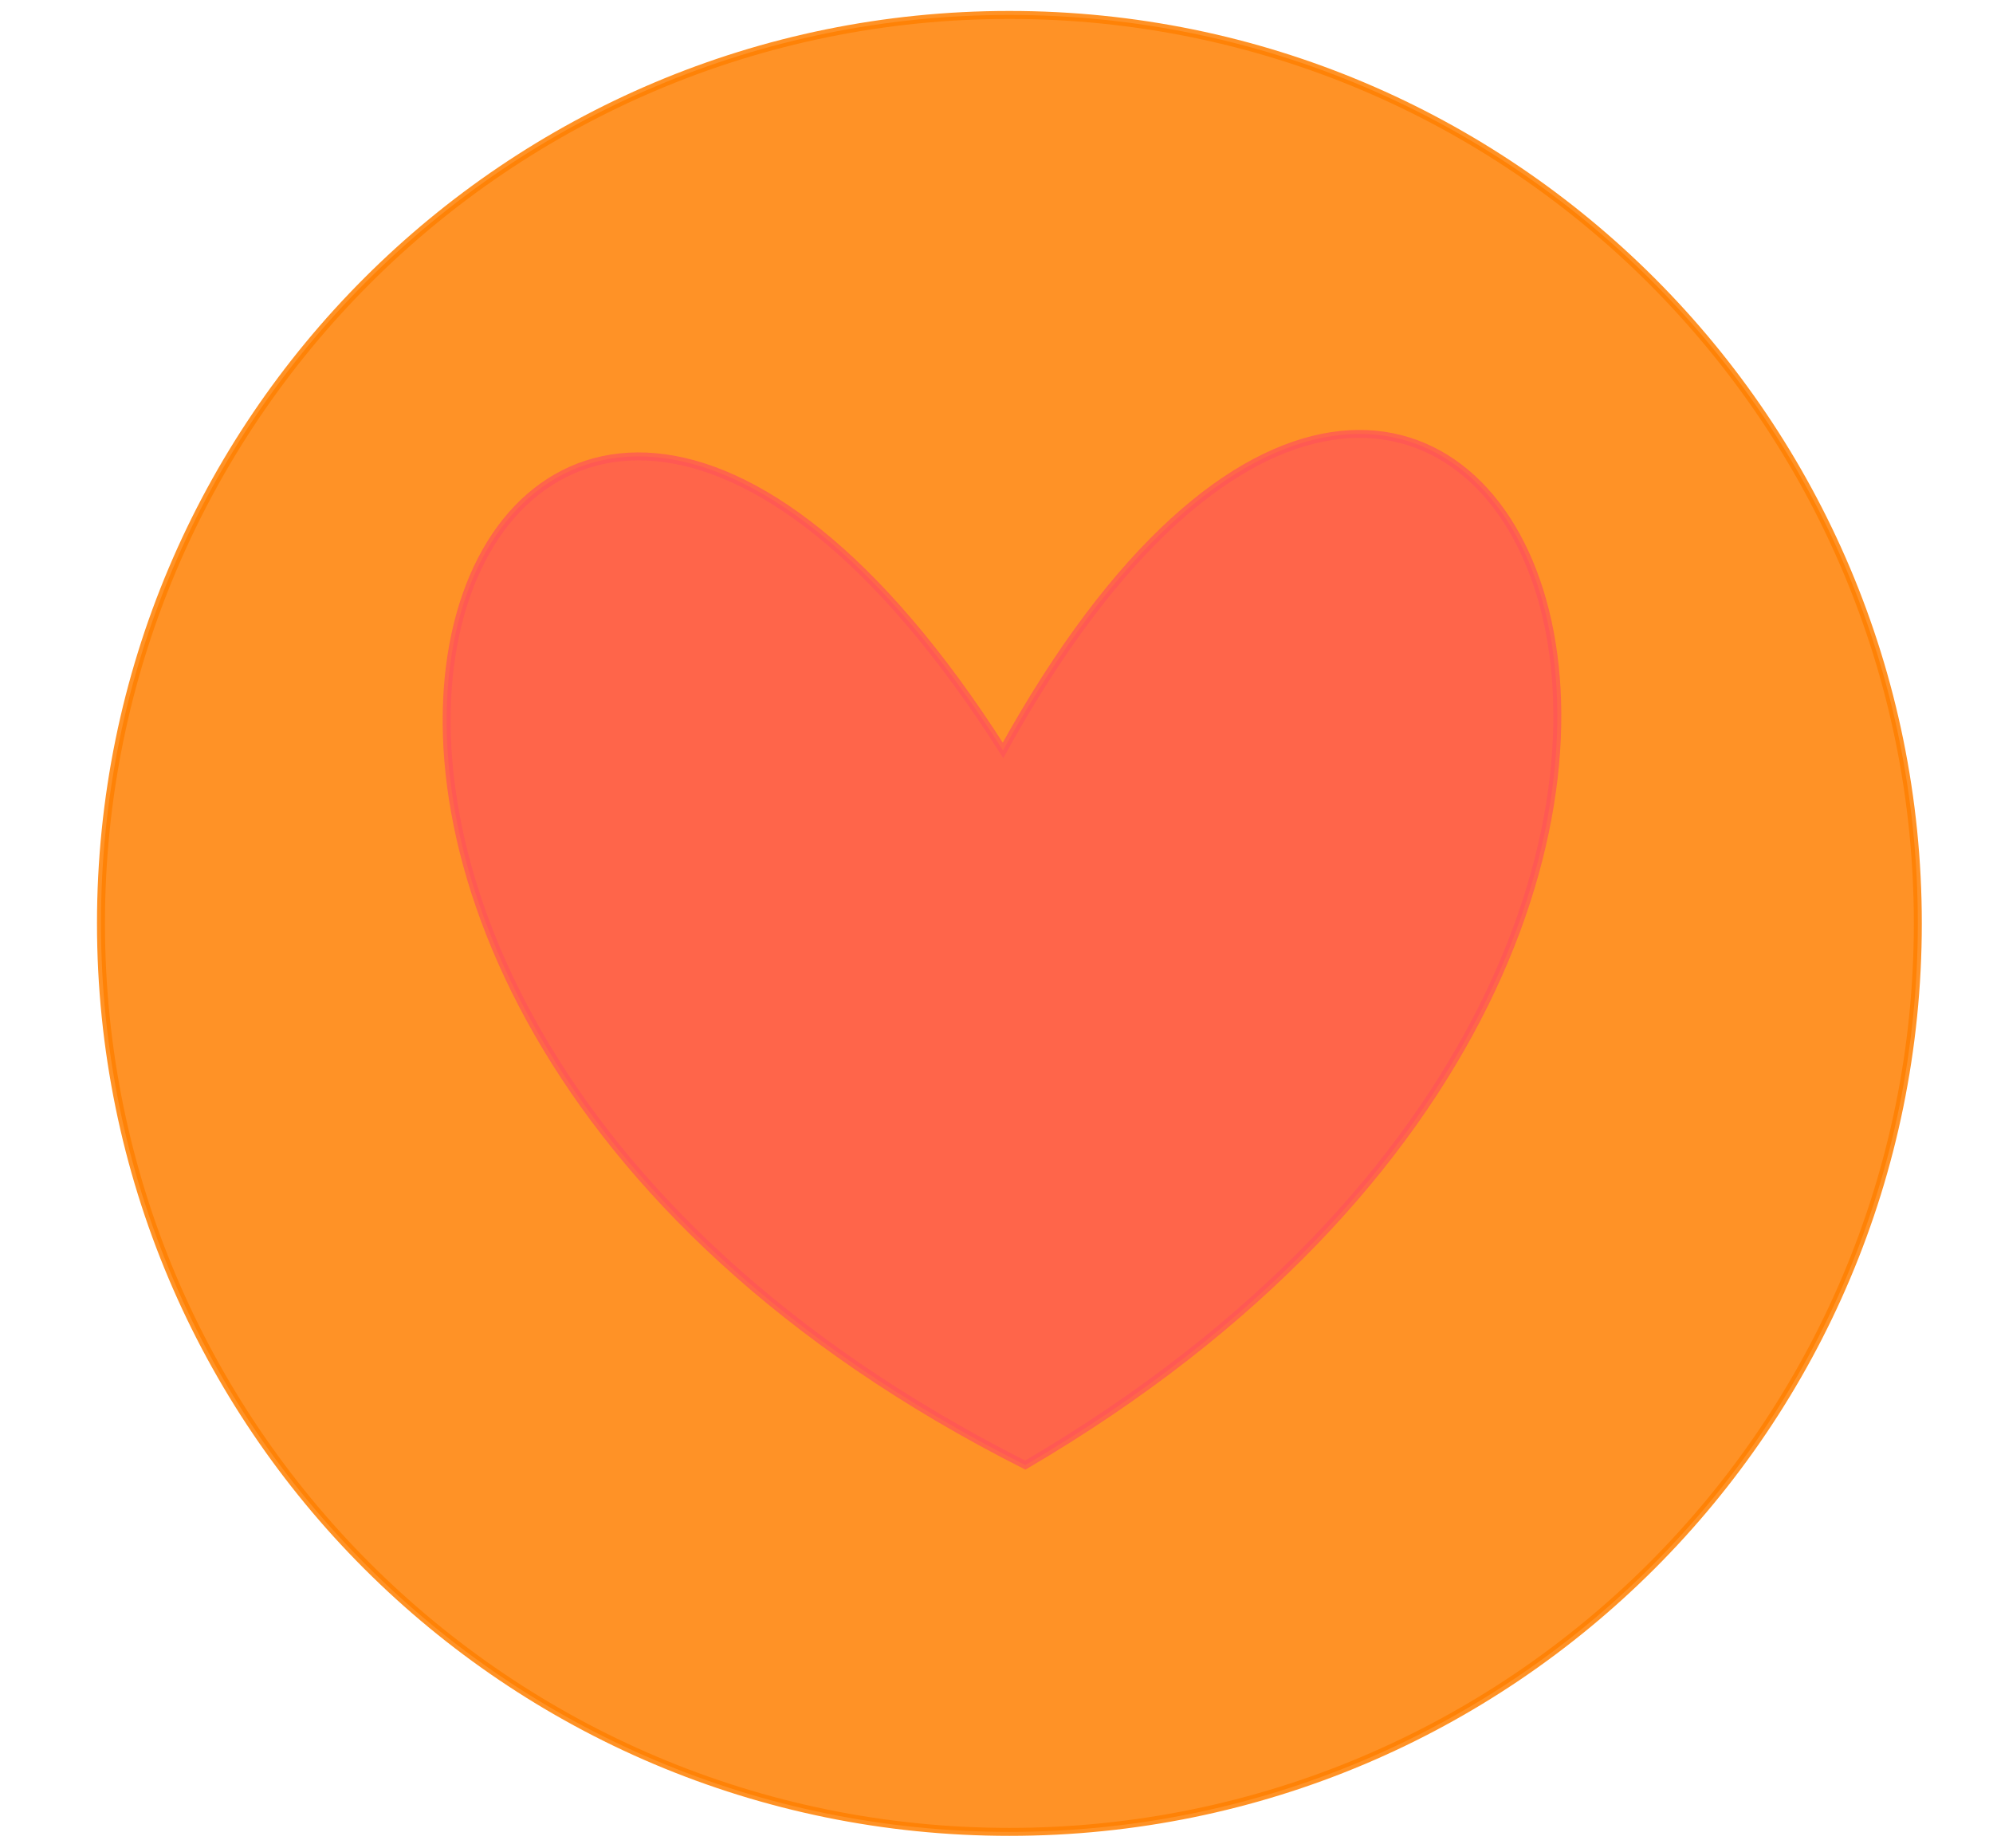 <?xml version="1.0"?><svg width="231.94" height="215.042" xmlns="http://www.w3.org/2000/svg">
 <title>Heart in circle orange</title>
 <g>
  <title>Layer 1</title>
  <path opacity="0.85" id="svg_16" d="m11.751,107.458c0,-58.409 47.311,-105.72 105.72,-105.72c58.409,0 105.72,47.311 105.72,105.72c0,58.409 -47.311,105.72 -105.72,105.72c-58.409,0 -105.72,-47.311 -105.72,-105.72z" stroke-linecap="null" stroke-linejoin="null" stroke-dasharray="null" stroke-width="0.927px" stroke="#ff7f00" fill="#ff7f00"/>
  <path opacity="0.75" transform="rotate(-1.785 117.47 111.157)" fill="#ff5656" fill-rule="evenodd" stroke="#ff5656" stroke-width="0.927px" id="path2160" d="m117.47,87.314c-55.974,-94.308 -111.947,22.19 0,83.213c111.947,-61.023 55.974,-177.521 0,-83.213z"/>
 </g>
</svg>